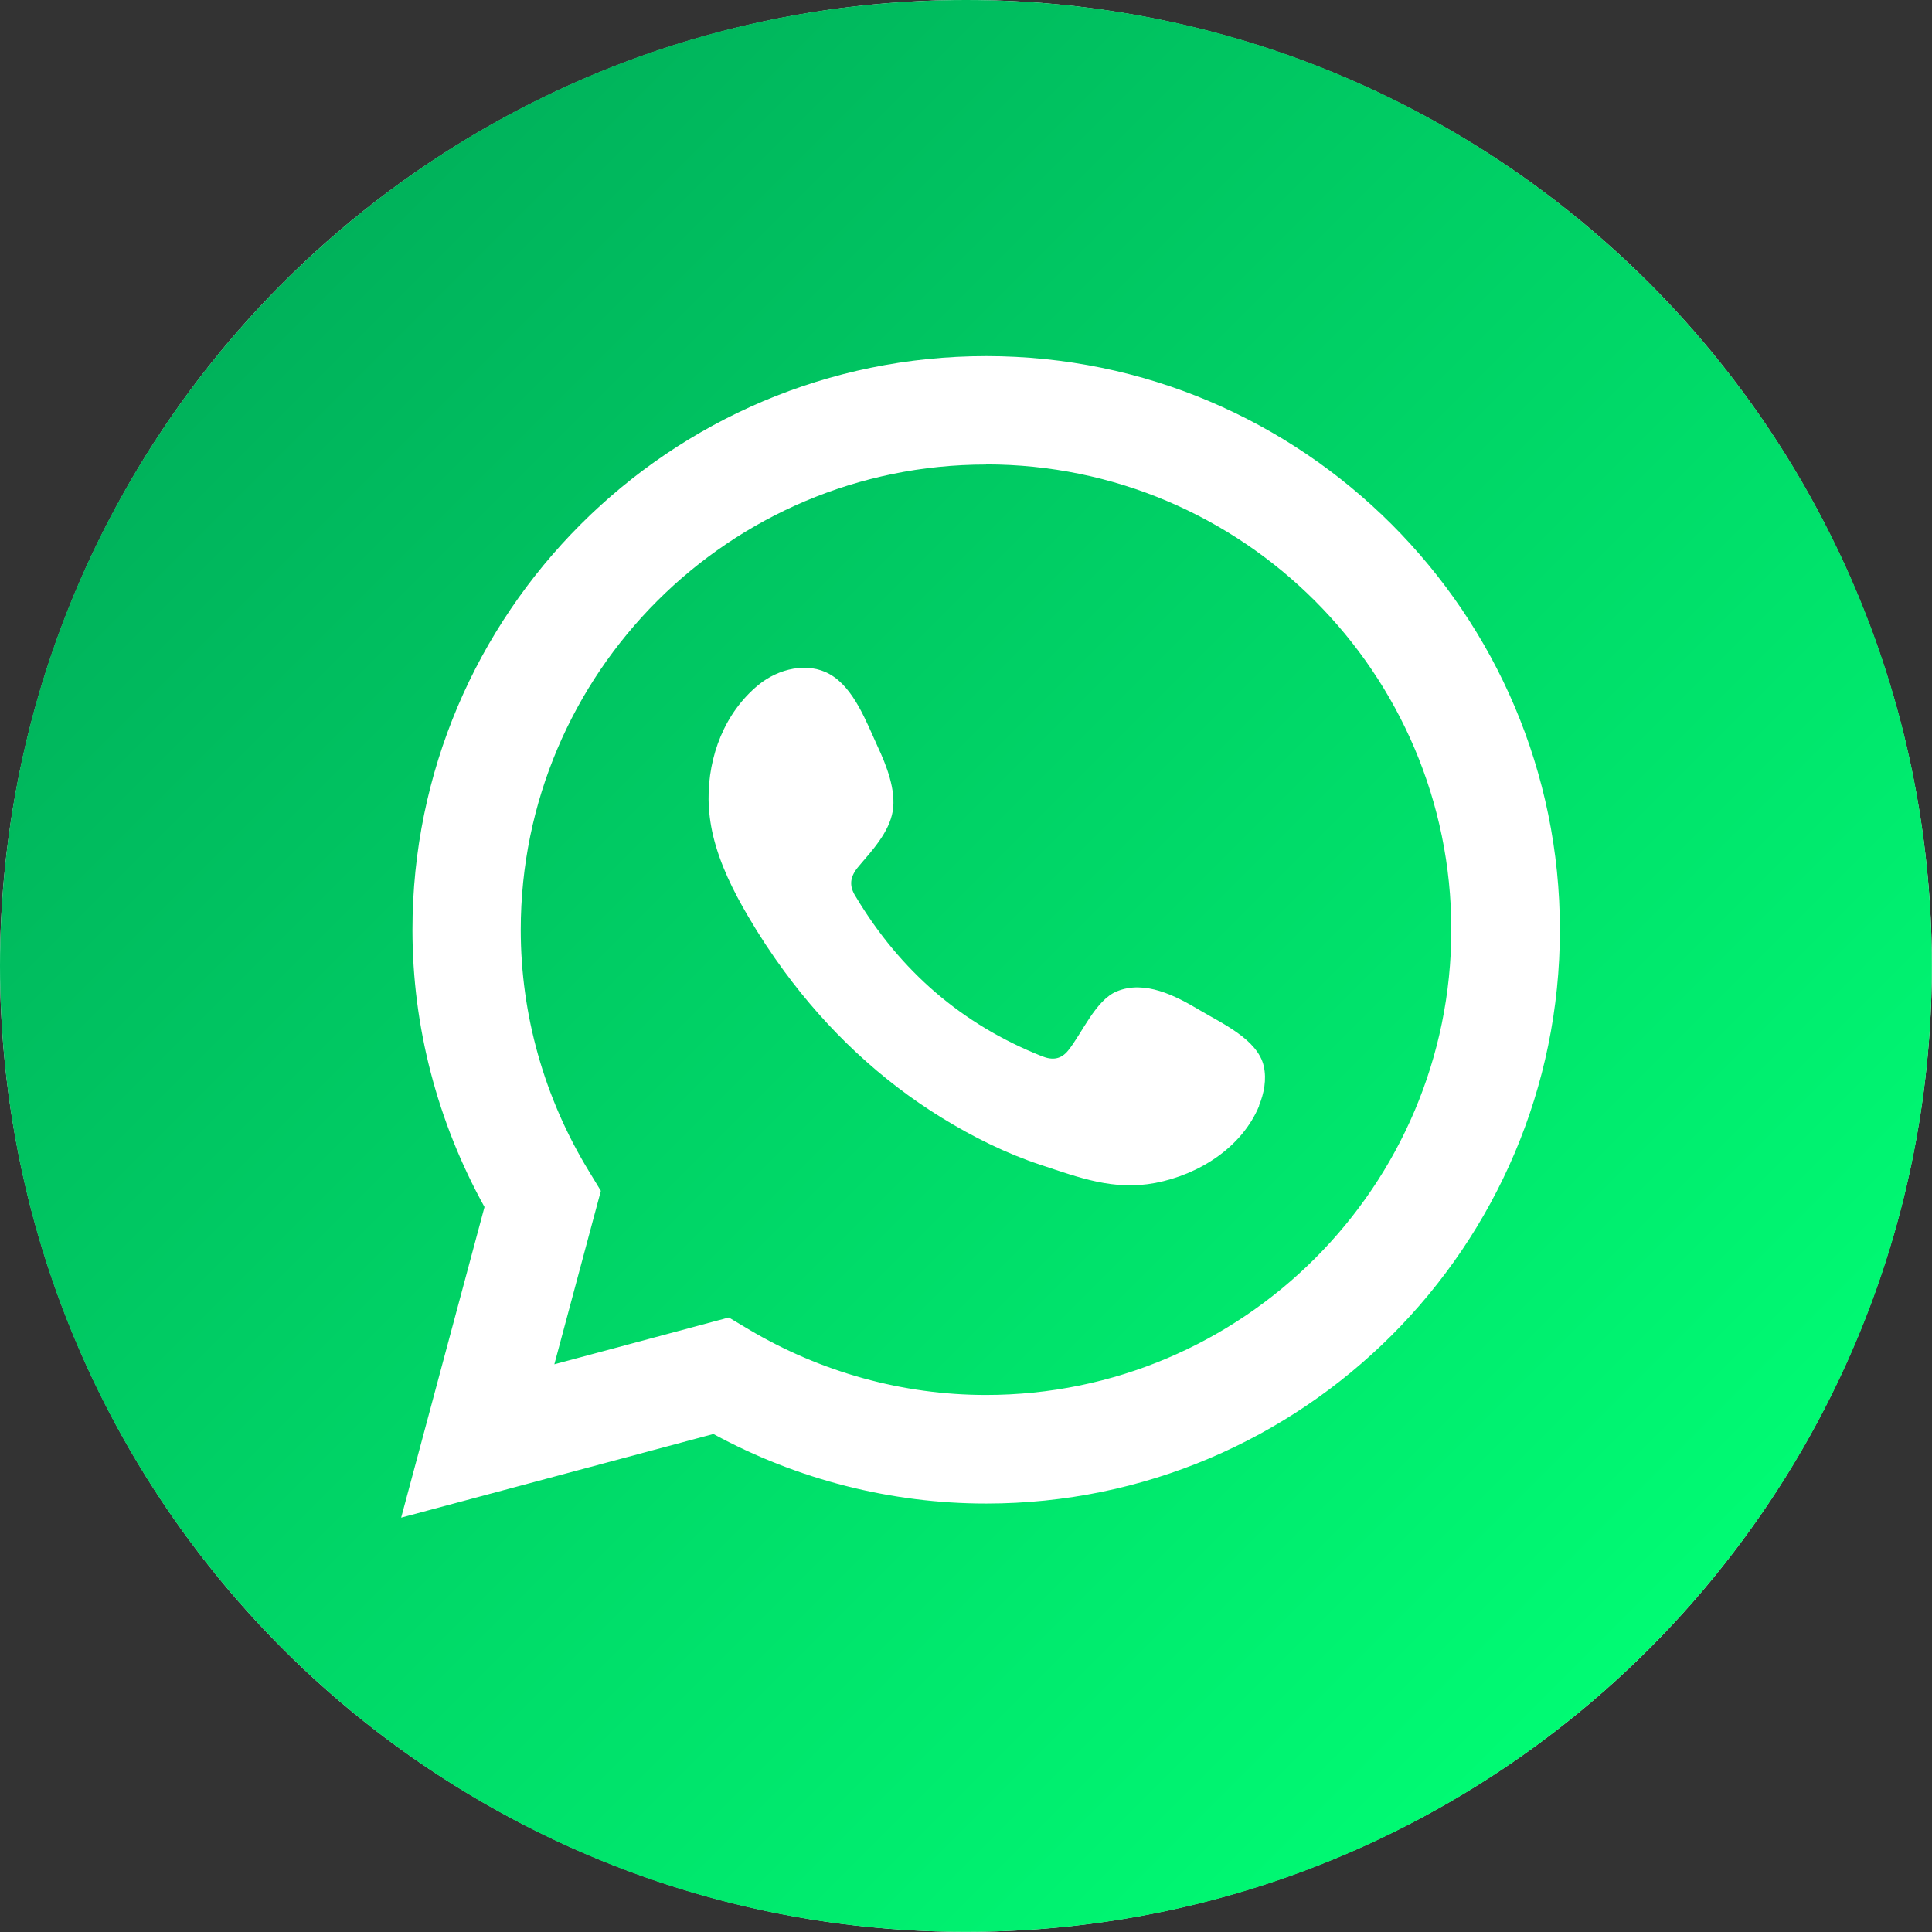 <?xml version="1.0" encoding="UTF-8"?>
<svg id="Layer_1" data-name="Layer 1" xmlns="http://www.w3.org/2000/svg" xmlns:xlink="http://www.w3.org/1999/xlink" viewBox="0 0 131.67 131.67">
  <rect x="0" y="0" width="131.67" height="131.67" fill="#333333" stroke="none"/>
  <defs>
    <style>
      .cls-1 {
        fill: url(#Degradado_sin_nombre_8);
      }

      .cls-1, .cls-2 {
        stroke-width: 0px;
      }

      .cls-2 {
        fill: #fff;
      }
    </style>
    <linearGradient id="Degradado_sin_nombre_8" data-name="Degradado sin nombre 8" x1="112.38" y1="112.38" x2="19.28" y2="19.28" gradientUnits="userSpaceOnUse">
      <stop offset="0" stop-color="#00fb73"/>
      <stop offset="1" stop-color="#00b25b"/>
    </linearGradient>
  </defs>
  <circle class="cls-2" cx="65.83" cy="65.83" r="65.83"/>
  <path class="cls-1" d="M65.83,0C29.47,0,0,29.47,0,65.83s29.47,65.83,65.83,65.83,65.83-29.47,65.83-65.83S102.19,0,65.83,0ZM67.2,102.47c-6.47,0-12.86-1.63-18.58-4.74l-21.28,5.7,5.68-21.17c-3.21-5.8-4.91-12.29-4.91-18.89,0-21.56,17.54-39.1,39.1-39.1s39.1,17.54,39.1,39.1-17.54,39.1-39.1,39.1ZM67.2,31.66c-17.48,0-31.71,14.22-31.71,31.71,0,5.77,1.6,11.46,4.64,16.44l.82,1.35-3.17,11.82,11.89-3.19,1.34.8c4.92,2.93,10.52,4.48,16.19,4.48,17.48,0,31.71-14.22,31.71-31.71s-14.22-31.71-31.71-31.71ZM85.82,75.35c-1.18,2.86-4.11,4.7-7.08,5.27-2.84.54-5.18-.36-7.81-1.23-2.34-.77-4.61-1.9-6.71-3.19-4.21-2.58-7.84-6.02-10.76-9.99-.89-1.21-1.72-2.47-2.48-3.77-1.01-1.72-1.91-3.53-2.38-5.48-.19-.81-.3-1.64-.31-2.48-.03-2.94,1.09-5.91,3.41-7.81,1.35-1.1,3.34-1.58,4.85-.72,1.65.93,2.5,3.27,3.26,4.92.6,1.29,1.27,2.97,1.03,4.42-.25,1.44-1.39,2.66-2.3,3.73-.62.72-.71,1.34-.2,2.12,3.01,5.02,7.2,8.67,12.66,10.84.74.3,1.32.21,1.8-.39.94-1.16,1.87-3.44,3.32-4.03,1.9-.78,3.99.3,5.6,1.26,1.5.9,4,2,4.41,3.85.2.9.02,1.84-.33,2.69Z"/>
</svg>
